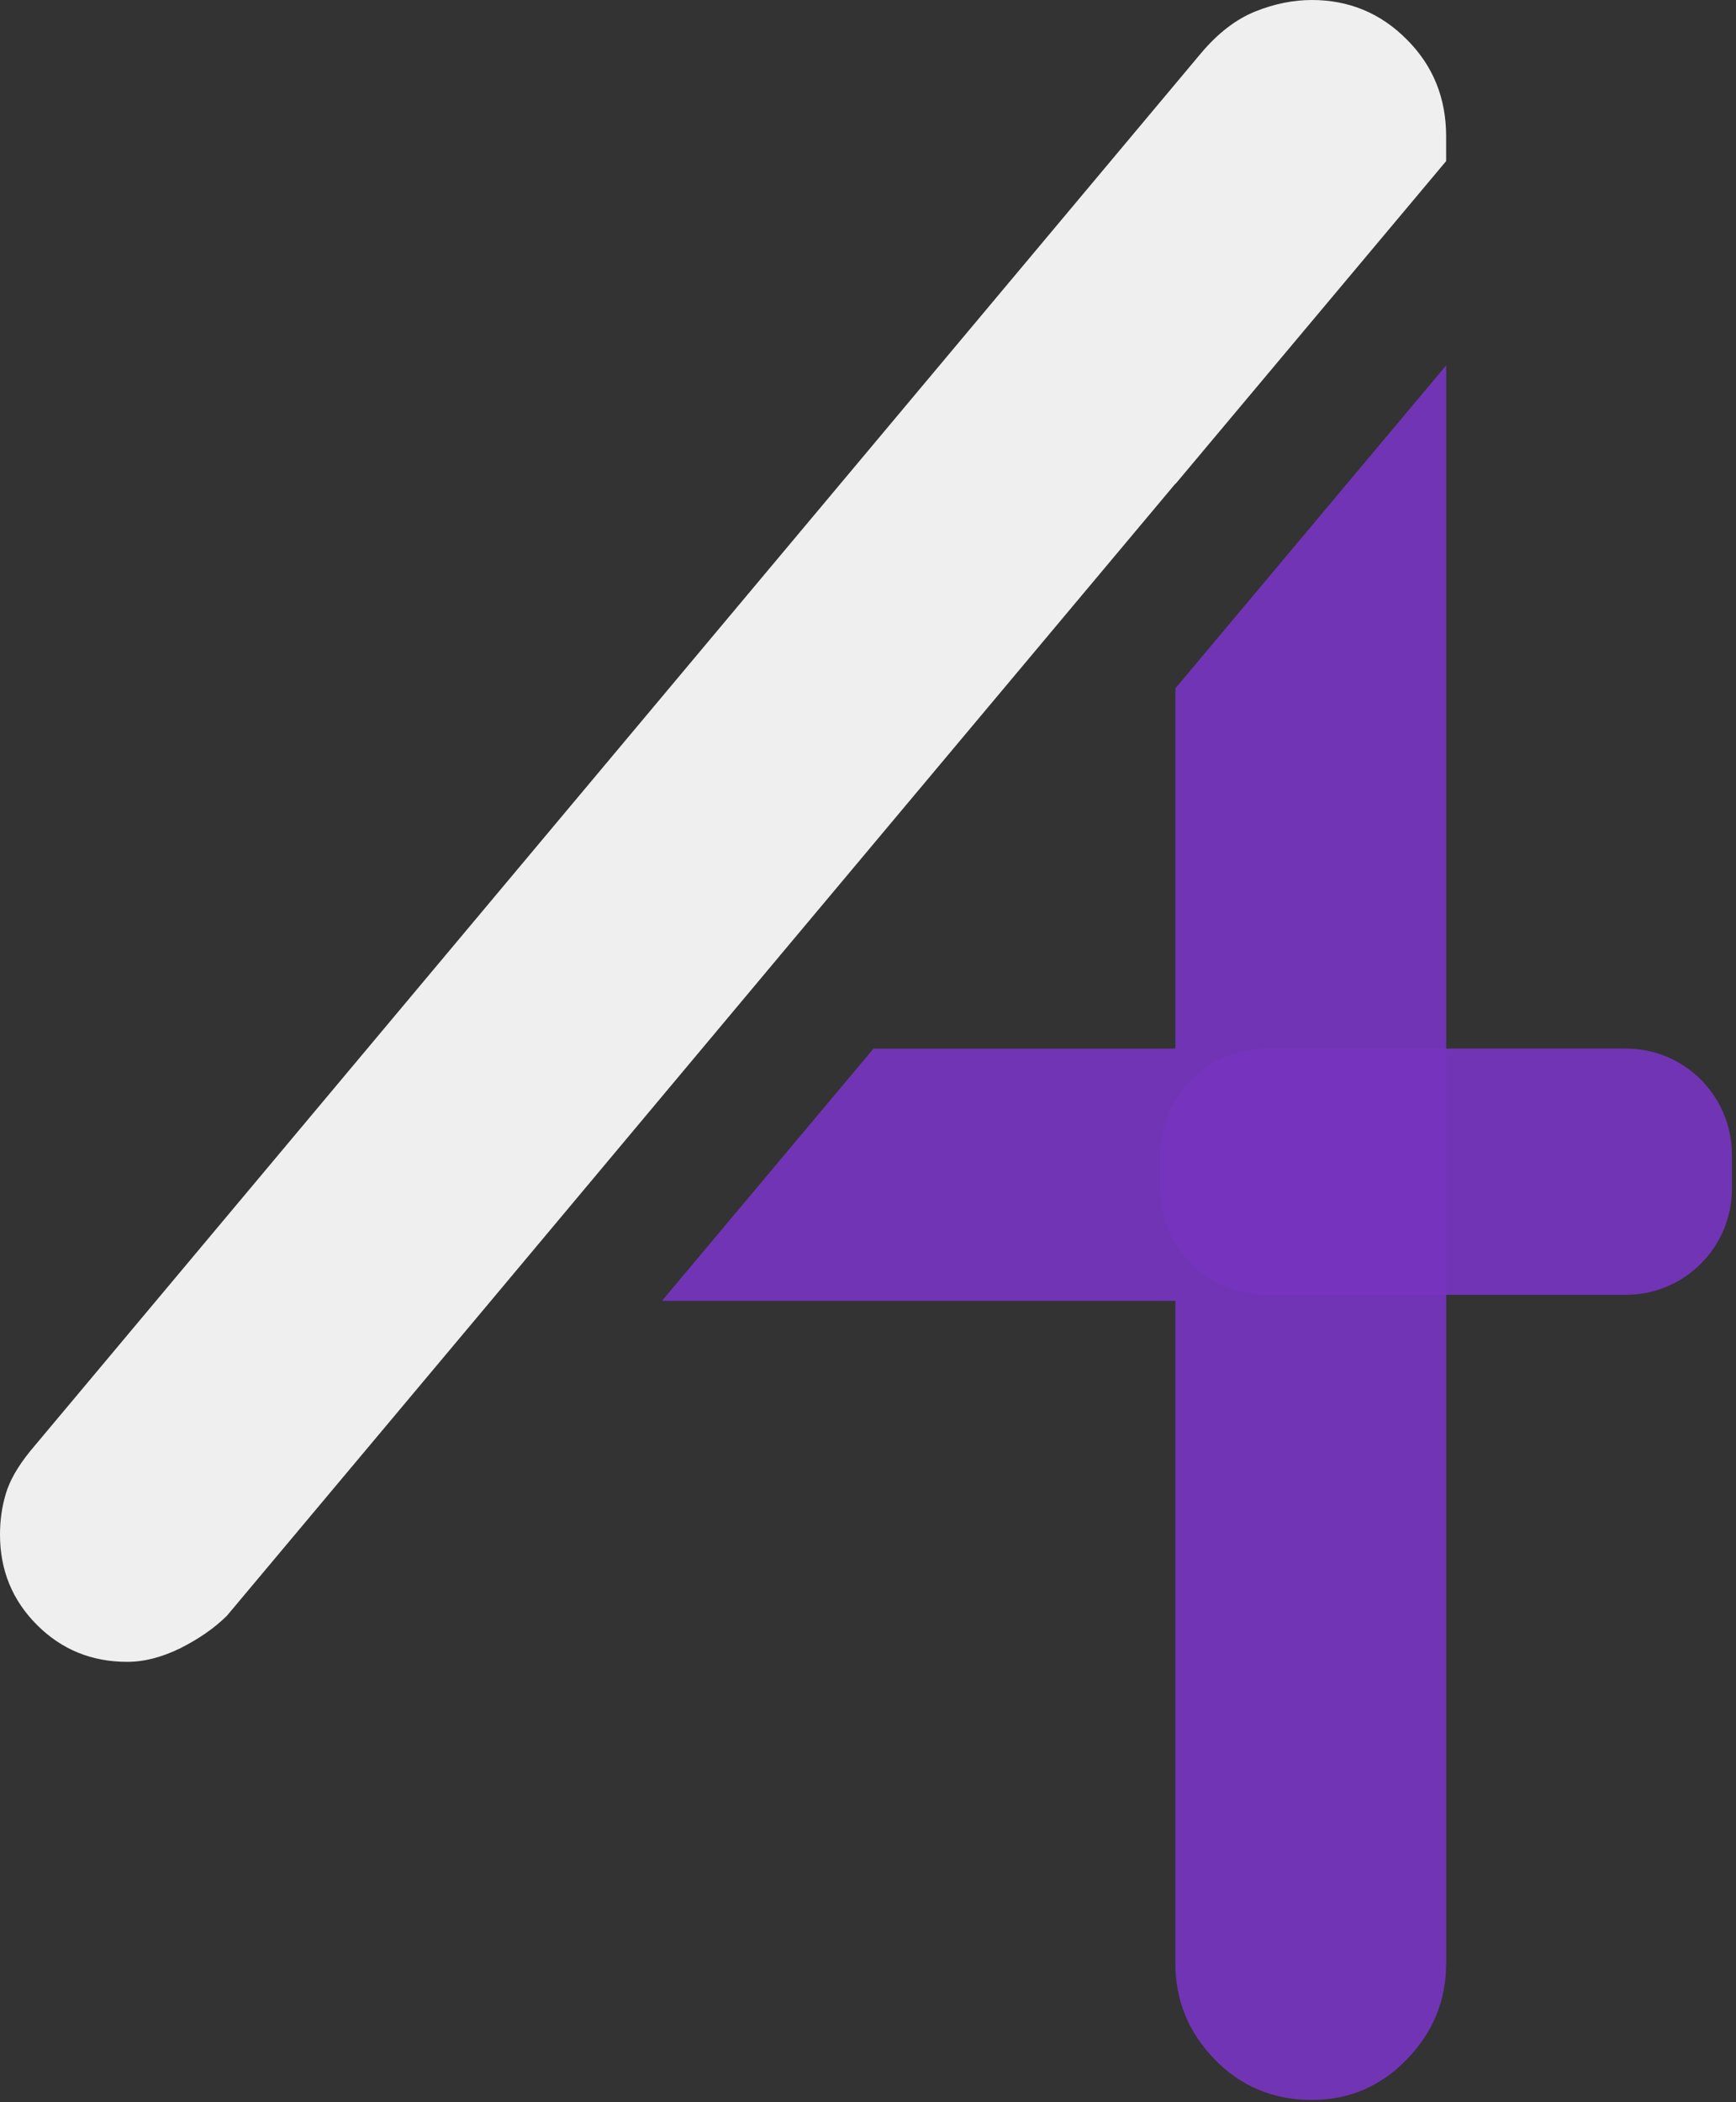 <?xml version="1.0" encoding="UTF-8" standalone="yes"?>
<svg width="171" height="207" viewBox="0 0 171 207" fill="none" xmlns="http://www.w3.org/2000/svg">
  <rect x="0" y="0" width="171" height="207" fill="#333333" stroke="none"/>
  <g opacity="0.92">
    <path d="M160.151 127.498H124.741C118.971 127.498 114.294 122.82 114.294 117.051V113.694C114.294 107.924 118.971 103.247 124.741 103.247H160.151C165.919 103.247 170.597 107.924 170.597 113.694V117.051C170.597 122.82 165.919 127.498 160.151 127.498Z" fill="#7634BF"/>
  </g>
  <g opacity="0.92">
    <path d="M138.565 3.883C135.991 1.288 132.869 -4.18981e-07 129.22 -4.18981e-07C127.405 -4.18981e-07 125.533 0.371 123.64 1.132C121.748 1.893 119.953 3.277 118.295 5.248L2.965 142.899C1.736 144.42 0.936 145.825 0.565 147.112C0.175 148.42 0 149.747 0 151.112C0 154.605 1.209 157.571 3.648 160.009C6.067 162.428 9.033 163.637 12.525 163.637C14.204 163.637 15.94 163.189 17.773 162.292C19.589 161.375 21.111 160.321 22.34 159.112L47.783 128.772L78.141 92.521L115.777 47.627V47.665L142.449 15.863V13.443C142.449 9.659 141.16 6.459 138.565 3.883Z" fill="white"/>
  </g>
  <g opacity="0.92">
    <path d="M115.778 67.781V103.252H86.043L65.206 128.089H115.778V193.334C115.778 196.982 117.066 200.122 119.66 202.796C122.236 205.449 125.435 206.777 129.22 206.777C132.868 206.777 135.991 205.449 138.566 202.796C141.16 200.122 142.45 196.982 142.45 193.334V35.978L115.778 67.781Z" fill="#7634BF"/>
  </g>
</svg>